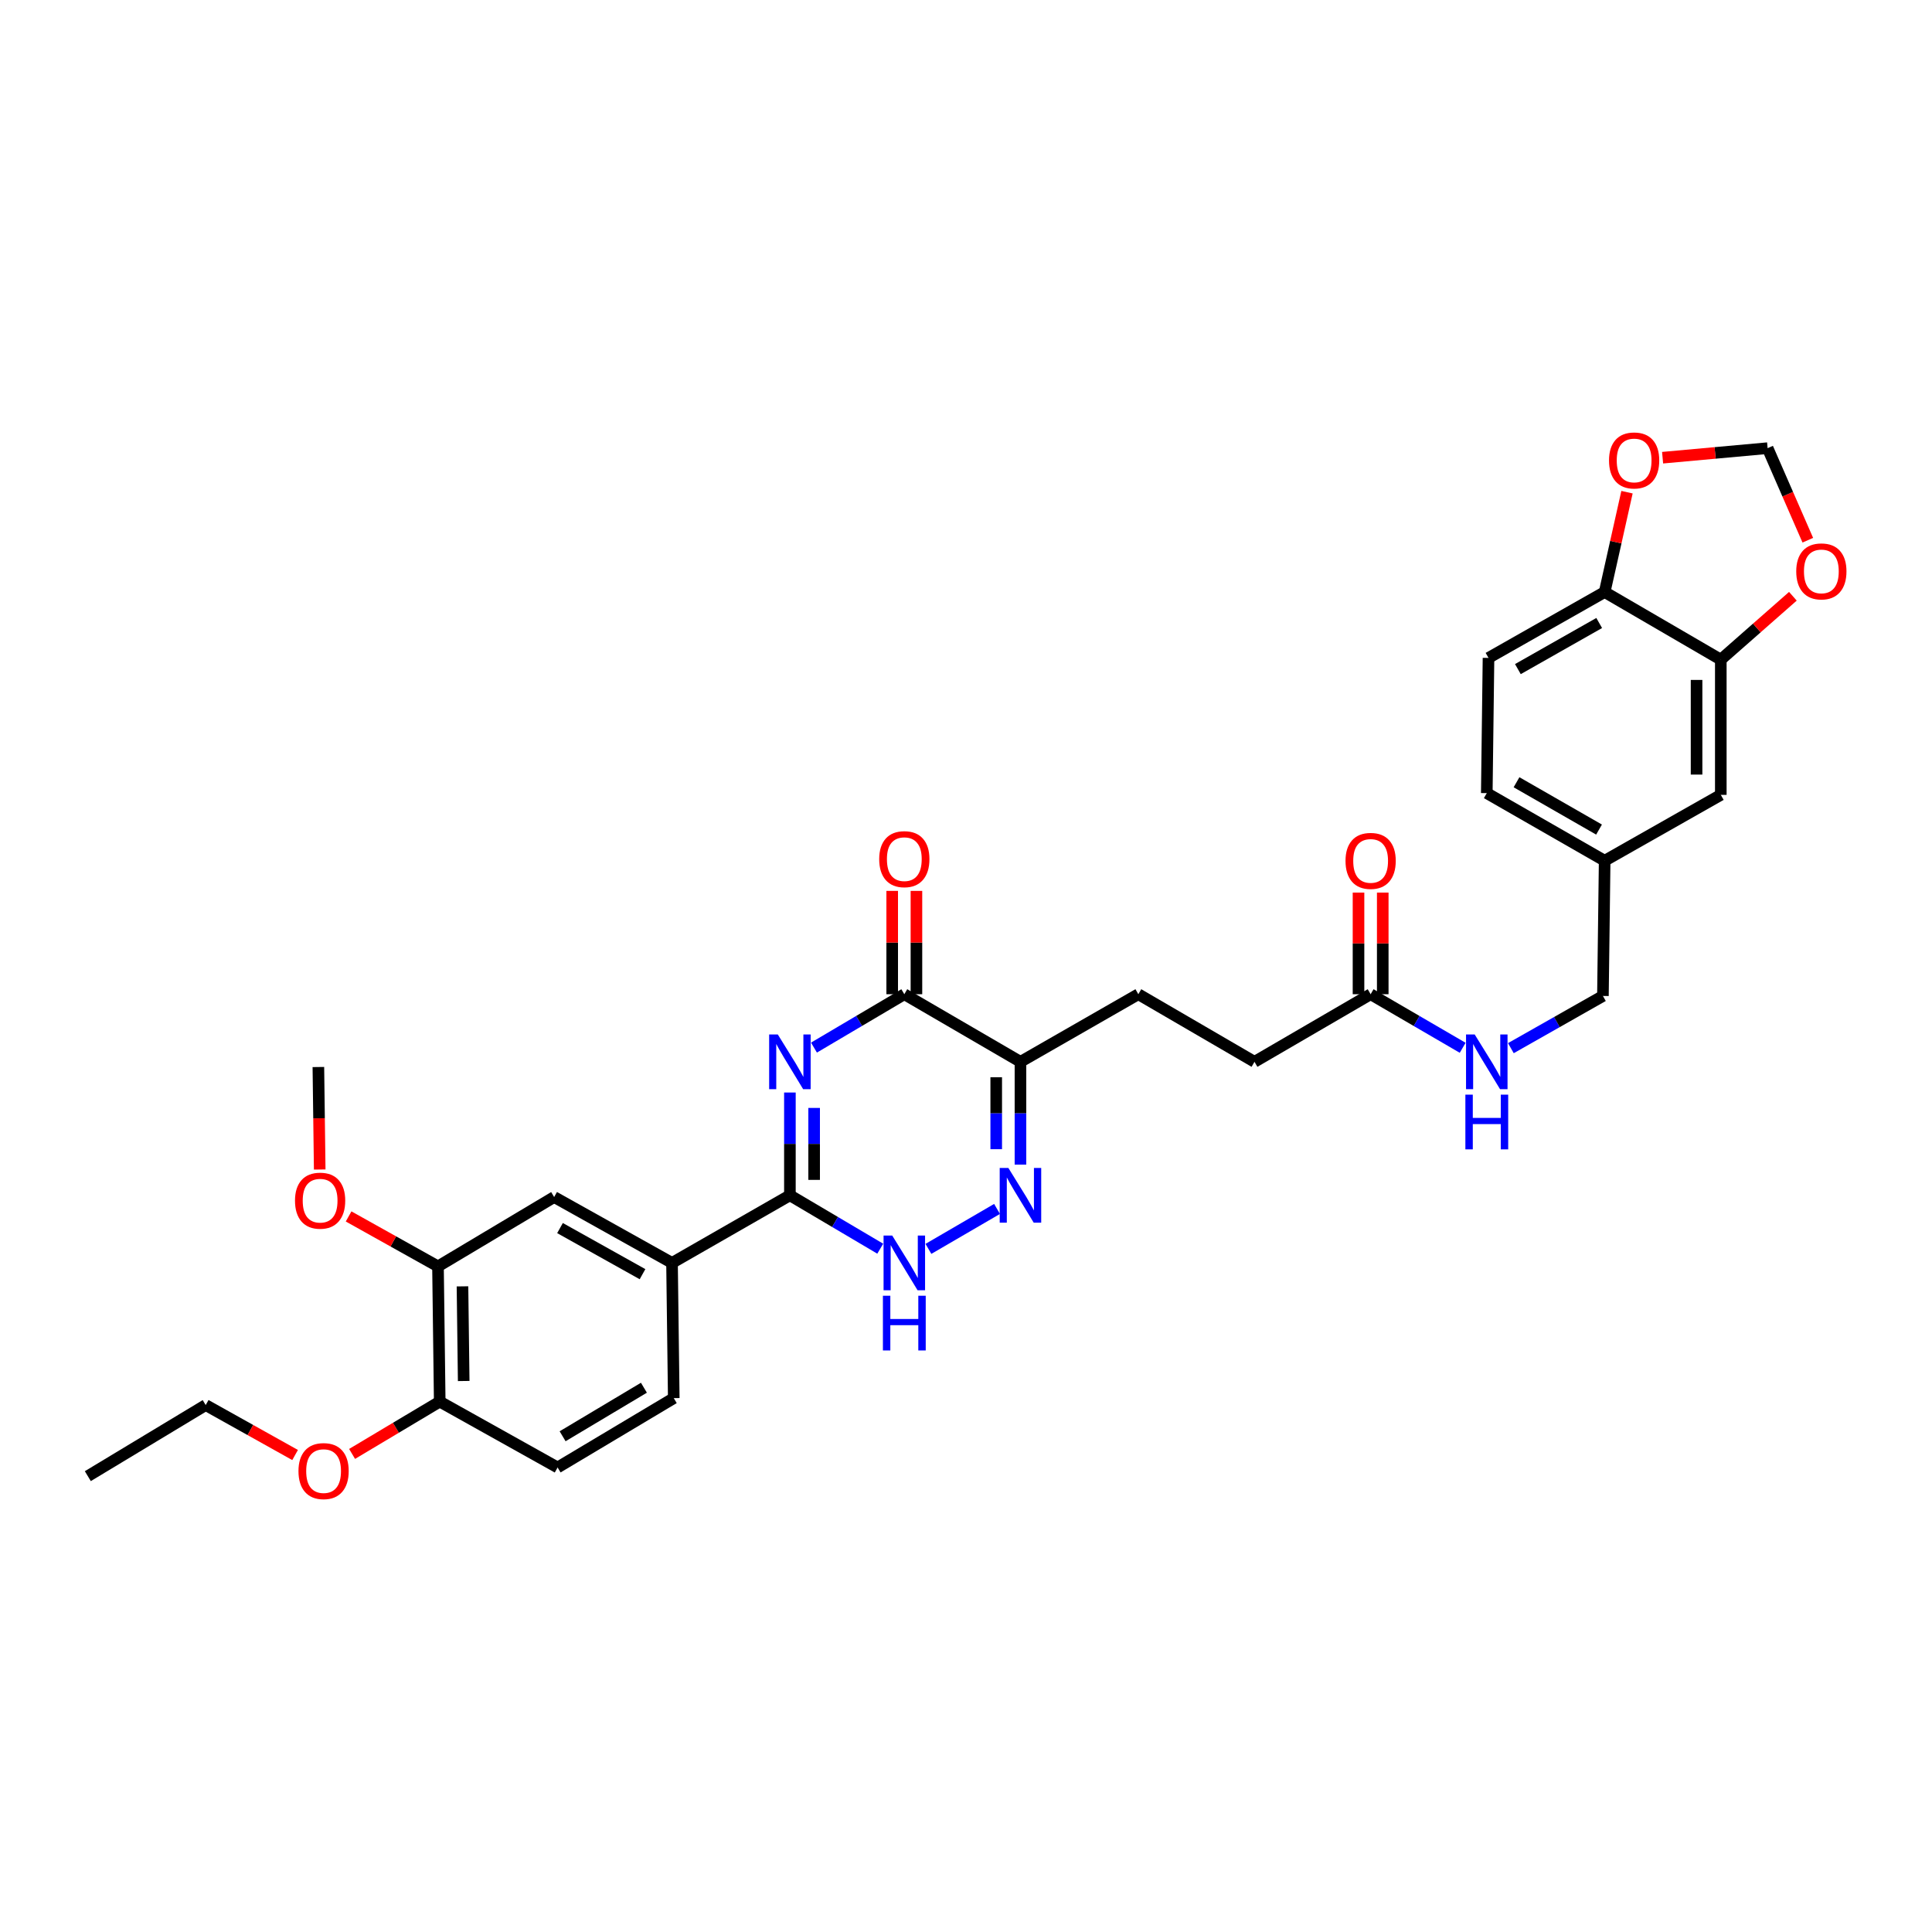 <?xml version='1.0' encoding='iso-8859-1'?>
<svg version='1.1' baseProfile='full'
              xmlns='http://www.w3.org/2000/svg'
                      xmlns:rdkit='http://www.rdkit.org/xml'
                      xmlns:xlink='http://www.w3.org/1999/xlink'
                  xml:space='preserve'
width='1000px' height='1000px' viewBox='0 0 1000 1000'>
<!-- END OF HEADER -->
<rect style='opacity:1.0;fill:#FFFFFF;stroke:none' width='1000' height='1000' x='0' y='0'> </rect>
<path class='bond-0' d='M 408.851,565.485 L 408.851,592.086' style='fill:none;fill-rule:evenodd;stroke:#0000FF;stroke-width:6px;stroke-linecap:butt;stroke-linejoin:miter;stroke-opacity:1' />
<path class='bond-0' d='M 408.851,592.086 L 408.851,618.687' style='fill:none;fill-rule:evenodd;stroke:#000000;stroke-width:6px;stroke-linecap:butt;stroke-linejoin:miter;stroke-opacity:1' />
<path class='bond-0' d='M 421.393,573.465 L 421.393,592.086' style='fill:none;fill-rule:evenodd;stroke:#0000FF;stroke-width:6px;stroke-linecap:butt;stroke-linejoin:miter;stroke-opacity:1' />
<path class='bond-0' d='M 421.393,592.086 L 421.393,610.707' style='fill:none;fill-rule:evenodd;stroke:#000000;stroke-width:6px;stroke-linecap:butt;stroke-linejoin:miter;stroke-opacity:1' />
<path class='bond-1' d='M 421.31,542.236 L 444.692,528.42' style='fill:none;fill-rule:evenodd;stroke:#0000FF;stroke-width:6px;stroke-linecap:butt;stroke-linejoin:miter;stroke-opacity:1' />
<path class='bond-1' d='M 444.692,528.42 L 468.073,514.604' style='fill:none;fill-rule:evenodd;stroke:#000000;stroke-width:6px;stroke-linecap:butt;stroke-linejoin:miter;stroke-opacity:1' />
<path class='bond-2' d='M 408.851,618.687 L 432.232,632.503' style='fill:none;fill-rule:evenodd;stroke:#000000;stroke-width:6px;stroke-linecap:butt;stroke-linejoin:miter;stroke-opacity:1' />
<path class='bond-2' d='M 432.232,632.503 L 455.613,646.319' style='fill:none;fill-rule:evenodd;stroke:#0000FF;stroke-width:6px;stroke-linecap:butt;stroke-linejoin:miter;stroke-opacity:1' />
<path class='bond-3' d='M 408.851,618.687 L 347.837,653.681' style='fill:none;fill-rule:evenodd;stroke:#000000;stroke-width:6px;stroke-linecap:butt;stroke-linejoin:miter;stroke-opacity:1' />
<path class='bond-4' d='M 480.552,646.417 L 516.069,625.741' style='fill:none;fill-rule:evenodd;stroke:#0000FF;stroke-width:6px;stroke-linecap:butt;stroke-linejoin:miter;stroke-opacity:1' />
<path class='bond-5' d='M 528.187,602.8 L 528.187,576.199' style='fill:none;fill-rule:evenodd;stroke:#0000FF;stroke-width:6px;stroke-linecap:butt;stroke-linejoin:miter;stroke-opacity:1' />
<path class='bond-5' d='M 528.187,576.199 L 528.187,549.598' style='fill:none;fill-rule:evenodd;stroke:#000000;stroke-width:6px;stroke-linecap:butt;stroke-linejoin:miter;stroke-opacity:1' />
<path class='bond-5' d='M 515.644,594.82 L 515.644,576.199' style='fill:none;fill-rule:evenodd;stroke:#0000FF;stroke-width:6px;stroke-linecap:butt;stroke-linejoin:miter;stroke-opacity:1' />
<path class='bond-5' d='M 515.644,576.199 L 515.644,557.578' style='fill:none;fill-rule:evenodd;stroke:#000000;stroke-width:6px;stroke-linecap:butt;stroke-linejoin:miter;stroke-opacity:1' />
<path class='bond-6' d='M 528.187,549.598 L 468.073,514.604' style='fill:none;fill-rule:evenodd;stroke:#000000;stroke-width:6px;stroke-linecap:butt;stroke-linejoin:miter;stroke-opacity:1' />
<path class='bond-7' d='M 528.187,549.598 L 589.2,514.604' style='fill:none;fill-rule:evenodd;stroke:#000000;stroke-width:6px;stroke-linecap:butt;stroke-linejoin:miter;stroke-opacity:1' />
<path class='bond-8' d='M 474.344,514.604 L 474.344,487.865' style='fill:none;fill-rule:evenodd;stroke:#000000;stroke-width:6px;stroke-linecap:butt;stroke-linejoin:miter;stroke-opacity:1' />
<path class='bond-8' d='M 474.344,487.865 L 474.344,461.125' style='fill:none;fill-rule:evenodd;stroke:#FF0000;stroke-width:6px;stroke-linecap:butt;stroke-linejoin:miter;stroke-opacity:1' />
<path class='bond-8' d='M 461.801,514.604 L 461.801,487.865' style='fill:none;fill-rule:evenodd;stroke:#000000;stroke-width:6px;stroke-linecap:butt;stroke-linejoin:miter;stroke-opacity:1' />
<path class='bond-8' d='M 461.801,487.865 L 461.801,461.125' style='fill:none;fill-rule:evenodd;stroke:#FF0000;stroke-width:6px;stroke-linecap:butt;stroke-linejoin:miter;stroke-opacity:1' />
<path class='bond-9' d='M 589.2,514.604 L 649.321,549.598' style='fill:none;fill-rule:evenodd;stroke:#000000;stroke-width:6px;stroke-linecap:butt;stroke-linejoin:miter;stroke-opacity:1' />
<path class='bond-10' d='M 649.321,549.598 L 709.436,514.604' style='fill:none;fill-rule:evenodd;stroke:#000000;stroke-width:6px;stroke-linecap:butt;stroke-linejoin:miter;stroke-opacity:1' />
<path class='bond-11' d='M 709.436,514.604 L 733.257,528.469' style='fill:none;fill-rule:evenodd;stroke:#000000;stroke-width:6px;stroke-linecap:butt;stroke-linejoin:miter;stroke-opacity:1' />
<path class='bond-11' d='M 733.257,528.469 L 757.078,542.334' style='fill:none;fill-rule:evenodd;stroke:#0000FF;stroke-width:6px;stroke-linecap:butt;stroke-linejoin:miter;stroke-opacity:1' />
<path class='bond-12' d='M 715.707,514.604 L 715.707,488.303' style='fill:none;fill-rule:evenodd;stroke:#000000;stroke-width:6px;stroke-linecap:butt;stroke-linejoin:miter;stroke-opacity:1' />
<path class='bond-12' d='M 715.707,488.303 L 715.707,462.002' style='fill:none;fill-rule:evenodd;stroke:#FF0000;stroke-width:6px;stroke-linecap:butt;stroke-linejoin:miter;stroke-opacity:1' />
<path class='bond-12' d='M 703.164,514.604 L 703.164,488.303' style='fill:none;fill-rule:evenodd;stroke:#000000;stroke-width:6px;stroke-linecap:butt;stroke-linejoin:miter;stroke-opacity:1' />
<path class='bond-12' d='M 703.164,488.303 L 703.164,462.002' style='fill:none;fill-rule:evenodd;stroke:#FF0000;stroke-width:6px;stroke-linecap:butt;stroke-linejoin:miter;stroke-opacity:1' />
<path class='bond-13' d='M 782.025,542.527 L 805.848,529.015' style='fill:none;fill-rule:evenodd;stroke:#0000FF;stroke-width:6px;stroke-linecap:butt;stroke-linejoin:miter;stroke-opacity:1' />
<path class='bond-13' d='M 805.848,529.015 L 829.671,515.503' style='fill:none;fill-rule:evenodd;stroke:#000000;stroke-width:6px;stroke-linecap:butt;stroke-linejoin:miter;stroke-opacity:1' />
<path class='bond-14' d='M 770.449,340.533 L 830.57,306.437' style='fill:none;fill-rule:evenodd;stroke:#000000;stroke-width:6px;stroke-linecap:butt;stroke-linejoin:miter;stroke-opacity:1' />
<path class='bond-14' d='M 785.654,346.329 L 827.739,322.462' style='fill:none;fill-rule:evenodd;stroke:#000000;stroke-width:6px;stroke-linecap:butt;stroke-linejoin:miter;stroke-opacity:1' />
<path class='bond-15' d='M 770.449,340.533 L 769.557,410.521' style='fill:none;fill-rule:evenodd;stroke:#000000;stroke-width:6px;stroke-linecap:butt;stroke-linejoin:miter;stroke-opacity:1' />
<path class='bond-16' d='M 769.557,410.521 L 830.57,445.515' style='fill:none;fill-rule:evenodd;stroke:#000000;stroke-width:6px;stroke-linecap:butt;stroke-linejoin:miter;stroke-opacity:1' />
<path class='bond-16' d='M 784.949,404.89 L 827.658,429.385' style='fill:none;fill-rule:evenodd;stroke:#000000;stroke-width:6px;stroke-linecap:butt;stroke-linejoin:miter;stroke-opacity:1' />
<path class='bond-17' d='M 106.468,727.258 L 45.455,764.05' style='fill:none;fill-rule:evenodd;stroke:#000000;stroke-width:6px;stroke-linecap:butt;stroke-linejoin:miter;stroke-opacity:1' />
<path class='bond-18' d='M 106.468,727.258 L 129.604,740.185' style='fill:none;fill-rule:evenodd;stroke:#000000;stroke-width:6px;stroke-linecap:butt;stroke-linejoin:miter;stroke-opacity:1' />
<path class='bond-18' d='M 129.604,740.185 L 152.74,753.113' style='fill:none;fill-rule:evenodd;stroke:#FF0000;stroke-width:6px;stroke-linecap:butt;stroke-linejoin:miter;stroke-opacity:1' />
<path class='bond-19' d='M 182.238,752.548 L 204.92,739.007' style='fill:none;fill-rule:evenodd;stroke:#FF0000;stroke-width:6px;stroke-linecap:butt;stroke-linejoin:miter;stroke-opacity:1' />
<path class='bond-19' d='M 204.92,739.007 L 227.602,725.467' style='fill:none;fill-rule:evenodd;stroke:#000000;stroke-width:6px;stroke-linecap:butt;stroke-linejoin:miter;stroke-opacity:1' />
<path class='bond-20' d='M 288.615,759.562 L 348.736,723.669' style='fill:none;fill-rule:evenodd;stroke:#000000;stroke-width:6px;stroke-linecap:butt;stroke-linejoin:miter;stroke-opacity:1' />
<path class='bond-20' d='M 291.204,743.409 L 333.289,718.284' style='fill:none;fill-rule:evenodd;stroke:#000000;stroke-width:6px;stroke-linecap:butt;stroke-linejoin:miter;stroke-opacity:1' />
<path class='bond-21' d='M 288.615,759.562 L 227.602,725.467' style='fill:none;fill-rule:evenodd;stroke:#000000;stroke-width:6px;stroke-linecap:butt;stroke-linejoin:miter;stroke-opacity:1' />
<path class='bond-22' d='M 348.736,723.669 L 347.837,653.681' style='fill:none;fill-rule:evenodd;stroke:#000000;stroke-width:6px;stroke-linecap:butt;stroke-linejoin:miter;stroke-opacity:1' />
<path class='bond-23' d='M 347.837,653.681 L 286.824,619.586' style='fill:none;fill-rule:evenodd;stroke:#000000;stroke-width:6px;stroke-linecap:butt;stroke-linejoin:miter;stroke-opacity:1' />
<path class='bond-23' d='M 332.567,659.516 L 289.858,635.649' style='fill:none;fill-rule:evenodd;stroke:#000000;stroke-width:6px;stroke-linecap:butt;stroke-linejoin:miter;stroke-opacity:1' />
<path class='bond-24' d='M 286.824,619.586 L 226.703,655.479' style='fill:none;fill-rule:evenodd;stroke:#000000;stroke-width:6px;stroke-linecap:butt;stroke-linejoin:miter;stroke-opacity:1' />
<path class='bond-25' d='M 226.703,655.479 L 227.602,725.467' style='fill:none;fill-rule:evenodd;stroke:#000000;stroke-width:6px;stroke-linecap:butt;stroke-linejoin:miter;stroke-opacity:1' />
<path class='bond-25' d='M 239.38,665.816 L 240.009,714.808' style='fill:none;fill-rule:evenodd;stroke:#000000;stroke-width:6px;stroke-linecap:butt;stroke-linejoin:miter;stroke-opacity:1' />
<path class='bond-26' d='M 226.703,655.479 L 203.57,642.552' style='fill:none;fill-rule:evenodd;stroke:#000000;stroke-width:6px;stroke-linecap:butt;stroke-linejoin:miter;stroke-opacity:1' />
<path class='bond-26' d='M 203.57,642.552 L 180.437,629.625' style='fill:none;fill-rule:evenodd;stroke:#FF0000;stroke-width:6px;stroke-linecap:butt;stroke-linejoin:miter;stroke-opacity:1' />
<path class='bond-27' d='M 165.481,605.336 L 165.136,578.812' style='fill:none;fill-rule:evenodd;stroke:#FF0000;stroke-width:6px;stroke-linecap:butt;stroke-linejoin:miter;stroke-opacity:1' />
<path class='bond-27' d='M 165.136,578.812 L 164.791,552.288' style='fill:none;fill-rule:evenodd;stroke:#000000;stroke-width:6px;stroke-linecap:butt;stroke-linejoin:miter;stroke-opacity:1' />
<path class='bond-28' d='M 830.57,445.515 L 890.684,411.42' style='fill:none;fill-rule:evenodd;stroke:#000000;stroke-width:6px;stroke-linecap:butt;stroke-linejoin:miter;stroke-opacity:1' />
<path class='bond-29' d='M 830.57,445.515 L 829.671,515.503' style='fill:none;fill-rule:evenodd;stroke:#000000;stroke-width:6px;stroke-linecap:butt;stroke-linejoin:miter;stroke-opacity:1' />
<path class='bond-30' d='M 890.684,411.42 L 890.684,341.431' style='fill:none;fill-rule:evenodd;stroke:#000000;stroke-width:6px;stroke-linecap:butt;stroke-linejoin:miter;stroke-opacity:1' />
<path class='bond-30' d='M 878.141,400.921 L 878.141,351.93' style='fill:none;fill-rule:evenodd;stroke:#000000;stroke-width:6px;stroke-linecap:butt;stroke-linejoin:miter;stroke-opacity:1' />
<path class='bond-31' d='M 830.57,306.437 L 890.684,341.431' style='fill:none;fill-rule:evenodd;stroke:#000000;stroke-width:6px;stroke-linecap:butt;stroke-linejoin:miter;stroke-opacity:1' />
<path class='bond-32' d='M 830.57,306.437 L 836.35,280.596' style='fill:none;fill-rule:evenodd;stroke:#000000;stroke-width:6px;stroke-linecap:butt;stroke-linejoin:miter;stroke-opacity:1' />
<path class='bond-32' d='M 836.35,280.596 L 842.131,254.754' style='fill:none;fill-rule:evenodd;stroke:#FF0000;stroke-width:6px;stroke-linecap:butt;stroke-linejoin:miter;stroke-opacity:1' />
<path class='bond-33' d='M 890.684,341.431 L 909.34,325.028' style='fill:none;fill-rule:evenodd;stroke:#000000;stroke-width:6px;stroke-linecap:butt;stroke-linejoin:miter;stroke-opacity:1' />
<path class='bond-33' d='M 909.34,325.028 L 927.997,308.625' style='fill:none;fill-rule:evenodd;stroke:#FF0000;stroke-width:6px;stroke-linecap:butt;stroke-linejoin:miter;stroke-opacity:1' />
<path class='bond-34' d='M 935.718,279.614 L 925.315,255.788' style='fill:none;fill-rule:evenodd;stroke:#FF0000;stroke-width:6px;stroke-linecap:butt;stroke-linejoin:miter;stroke-opacity:1' />
<path class='bond-34' d='M 925.315,255.788 L 914.912,231.962' style='fill:none;fill-rule:evenodd;stroke:#000000;stroke-width:6px;stroke-linecap:butt;stroke-linejoin:miter;stroke-opacity:1' />
<path class='bond-35' d='M 914.912,231.962 L 887.735,234.434' style='fill:none;fill-rule:evenodd;stroke:#000000;stroke-width:6px;stroke-linecap:butt;stroke-linejoin:miter;stroke-opacity:1' />
<path class='bond-35' d='M 887.735,234.434 L 860.558,236.907' style='fill:none;fill-rule:evenodd;stroke:#FF0000;stroke-width:6px;stroke-linecap:butt;stroke-linejoin:miter;stroke-opacity:1' />
<path  class='atom-0' d='M 402.591 535.438
L 411.871 550.438
Q 412.791 551.918, 414.271 554.598
Q 415.751 557.278, 415.831 557.438
L 415.831 535.438
L 419.591 535.438
L 419.591 563.758
L 415.711 563.758
L 405.751 547.358
Q 404.591 545.438, 403.351 543.238
Q 402.151 541.038, 401.791 540.358
L 401.791 563.758
L 398.111 563.758
L 398.111 535.438
L 402.591 535.438
' fill='#0000FF'/>
<path  class='atom-2' d='M 461.813 639.521
L 471.093 654.521
Q 472.013 656.001, 473.493 658.681
Q 474.973 661.361, 475.053 661.521
L 475.053 639.521
L 478.813 639.521
L 478.813 667.841
L 474.933 667.841
L 464.973 651.441
Q 463.813 649.521, 462.573 647.321
Q 461.373 645.121, 461.013 644.441
L 461.013 667.841
L 457.333 667.841
L 457.333 639.521
L 461.813 639.521
' fill='#0000FF'/>
<path  class='atom-2' d='M 456.993 670.673
L 460.833 670.673
L 460.833 682.713
L 475.313 682.713
L 475.313 670.673
L 479.153 670.673
L 479.153 698.993
L 475.313 698.993
L 475.313 685.913
L 460.833 685.913
L 460.833 698.993
L 456.993 698.993
L 456.993 670.673
' fill='#0000FF'/>
<path  class='atom-3' d='M 521.927 604.527
L 531.207 619.527
Q 532.127 621.007, 533.607 623.687
Q 535.087 626.367, 535.167 626.527
L 535.167 604.527
L 538.927 604.527
L 538.927 632.847
L 535.047 632.847
L 525.087 616.447
Q 523.927 614.527, 522.687 612.327
Q 521.487 610.127, 521.127 609.447
L 521.127 632.847
L 517.447 632.847
L 517.447 604.527
L 521.927 604.527
' fill='#0000FF'/>
<path  class='atom-6' d='M 455.073 444.696
Q 455.073 437.896, 458.433 434.096
Q 461.793 430.296, 468.073 430.296
Q 474.353 430.296, 477.713 434.096
Q 481.073 437.896, 481.073 444.696
Q 481.073 451.576, 477.673 455.496
Q 474.273 459.376, 468.073 459.376
Q 461.833 459.376, 458.433 455.496
Q 455.073 451.616, 455.073 444.696
M 468.073 456.176
Q 472.393 456.176, 474.713 453.296
Q 477.073 450.376, 477.073 444.696
Q 477.073 439.136, 474.713 436.336
Q 472.393 433.496, 468.073 433.496
Q 463.753 433.496, 461.393 436.296
Q 459.073 439.096, 459.073 444.696
Q 459.073 450.416, 461.393 453.296
Q 463.753 456.176, 468.073 456.176
' fill='#FF0000'/>
<path  class='atom-10' d='M 763.297 535.438
L 772.577 550.438
Q 773.497 551.918, 774.977 554.598
Q 776.457 557.278, 776.537 557.438
L 776.537 535.438
L 780.297 535.438
L 780.297 563.758
L 776.417 563.758
L 766.457 547.358
Q 765.297 545.438, 764.057 543.238
Q 762.857 541.038, 762.497 540.358
L 762.497 563.758
L 758.817 563.758
L 758.817 535.438
L 763.297 535.438
' fill='#0000FF'/>
<path  class='atom-10' d='M 758.477 566.59
L 762.317 566.59
L 762.317 578.63
L 776.797 578.63
L 776.797 566.59
L 780.637 566.59
L 780.637 594.91
L 776.797 594.91
L 776.797 581.83
L 762.317 581.83
L 762.317 594.91
L 758.477 594.91
L 758.477 566.59
' fill='#0000FF'/>
<path  class='atom-11' d='M 696.436 445.595
Q 696.436 438.795, 699.796 434.995
Q 703.156 431.195, 709.436 431.195
Q 715.716 431.195, 719.076 434.995
Q 722.436 438.795, 722.436 445.595
Q 722.436 452.475, 719.036 456.395
Q 715.636 460.275, 709.436 460.275
Q 703.196 460.275, 699.796 456.395
Q 696.436 452.515, 696.436 445.595
M 709.436 457.075
Q 713.756 457.075, 716.076 454.195
Q 718.436 451.275, 718.436 445.595
Q 718.436 440.035, 716.076 437.235
Q 713.756 434.395, 709.436 434.395
Q 705.116 434.395, 702.756 437.195
Q 700.436 439.995, 700.436 445.595
Q 700.436 451.315, 702.756 454.195
Q 705.116 457.075, 709.436 457.075
' fill='#FF0000'/>
<path  class='atom-15' d='M 154.488 761.433
Q 154.488 754.633, 157.848 750.833
Q 161.208 747.033, 167.488 747.033
Q 173.768 747.033, 177.128 750.833
Q 180.488 754.633, 180.488 761.433
Q 180.488 768.313, 177.088 772.233
Q 173.688 776.113, 167.488 776.113
Q 161.248 776.113, 157.848 772.233
Q 154.488 768.353, 154.488 761.433
M 167.488 772.913
Q 171.808 772.913, 174.128 770.033
Q 176.488 767.113, 176.488 761.433
Q 176.488 755.873, 174.128 753.073
Q 171.808 750.233, 167.488 750.233
Q 163.168 750.233, 160.808 753.033
Q 158.488 755.833, 158.488 761.433
Q 158.488 767.153, 160.808 770.033
Q 163.168 772.913, 167.488 772.913
' fill='#FF0000'/>
<path  class='atom-23' d='M 152.69 621.464
Q 152.69 614.664, 156.05 610.864
Q 159.41 607.064, 165.69 607.064
Q 171.97 607.064, 175.33 610.864
Q 178.69 614.664, 178.69 621.464
Q 178.69 628.344, 175.29 632.264
Q 171.89 636.144, 165.69 636.144
Q 159.45 636.144, 156.05 632.264
Q 152.69 628.384, 152.69 621.464
M 165.69 632.944
Q 170.01 632.944, 172.33 630.064
Q 174.69 627.144, 174.69 621.464
Q 174.69 615.904, 172.33 613.104
Q 170.01 610.264, 165.69 610.264
Q 161.37 610.264, 159.01 613.064
Q 156.69 615.864, 156.69 621.464
Q 156.69 627.184, 159.01 630.064
Q 161.37 632.944, 165.69 632.944
' fill='#FF0000'/>
<path  class='atom-30' d='M 929.729 295.752
Q 929.729 288.952, 933.089 285.152
Q 936.449 281.352, 942.729 281.352
Q 949.009 281.352, 952.369 285.152
Q 955.729 288.952, 955.729 295.752
Q 955.729 302.632, 952.329 306.552
Q 948.929 310.432, 942.729 310.432
Q 936.489 310.432, 933.089 306.552
Q 929.729 302.672, 929.729 295.752
M 942.729 307.232
Q 947.049 307.232, 949.369 304.352
Q 951.729 301.432, 951.729 295.752
Q 951.729 290.192, 949.369 287.392
Q 947.049 284.552, 942.729 284.552
Q 938.409 284.552, 936.049 287.352
Q 933.729 290.152, 933.729 295.752
Q 933.729 301.472, 936.049 304.352
Q 938.409 307.232, 942.729 307.232
' fill='#FF0000'/>
<path  class='atom-32' d='M 832.823 238.327
Q 832.823 231.527, 836.183 227.727
Q 839.543 223.927, 845.823 223.927
Q 852.103 223.927, 855.463 227.727
Q 858.823 231.527, 858.823 238.327
Q 858.823 245.207, 855.423 249.127
Q 852.023 253.007, 845.823 253.007
Q 839.583 253.007, 836.183 249.127
Q 832.823 245.247, 832.823 238.327
M 845.823 249.807
Q 850.143 249.807, 852.463 246.927
Q 854.823 244.007, 854.823 238.327
Q 854.823 232.767, 852.463 229.967
Q 850.143 227.127, 845.823 227.127
Q 841.503 227.127, 839.143 229.927
Q 836.823 232.727, 836.823 238.327
Q 836.823 244.047, 839.143 246.927
Q 841.503 249.807, 845.823 249.807
' fill='#FF0000'/>
</svg>
